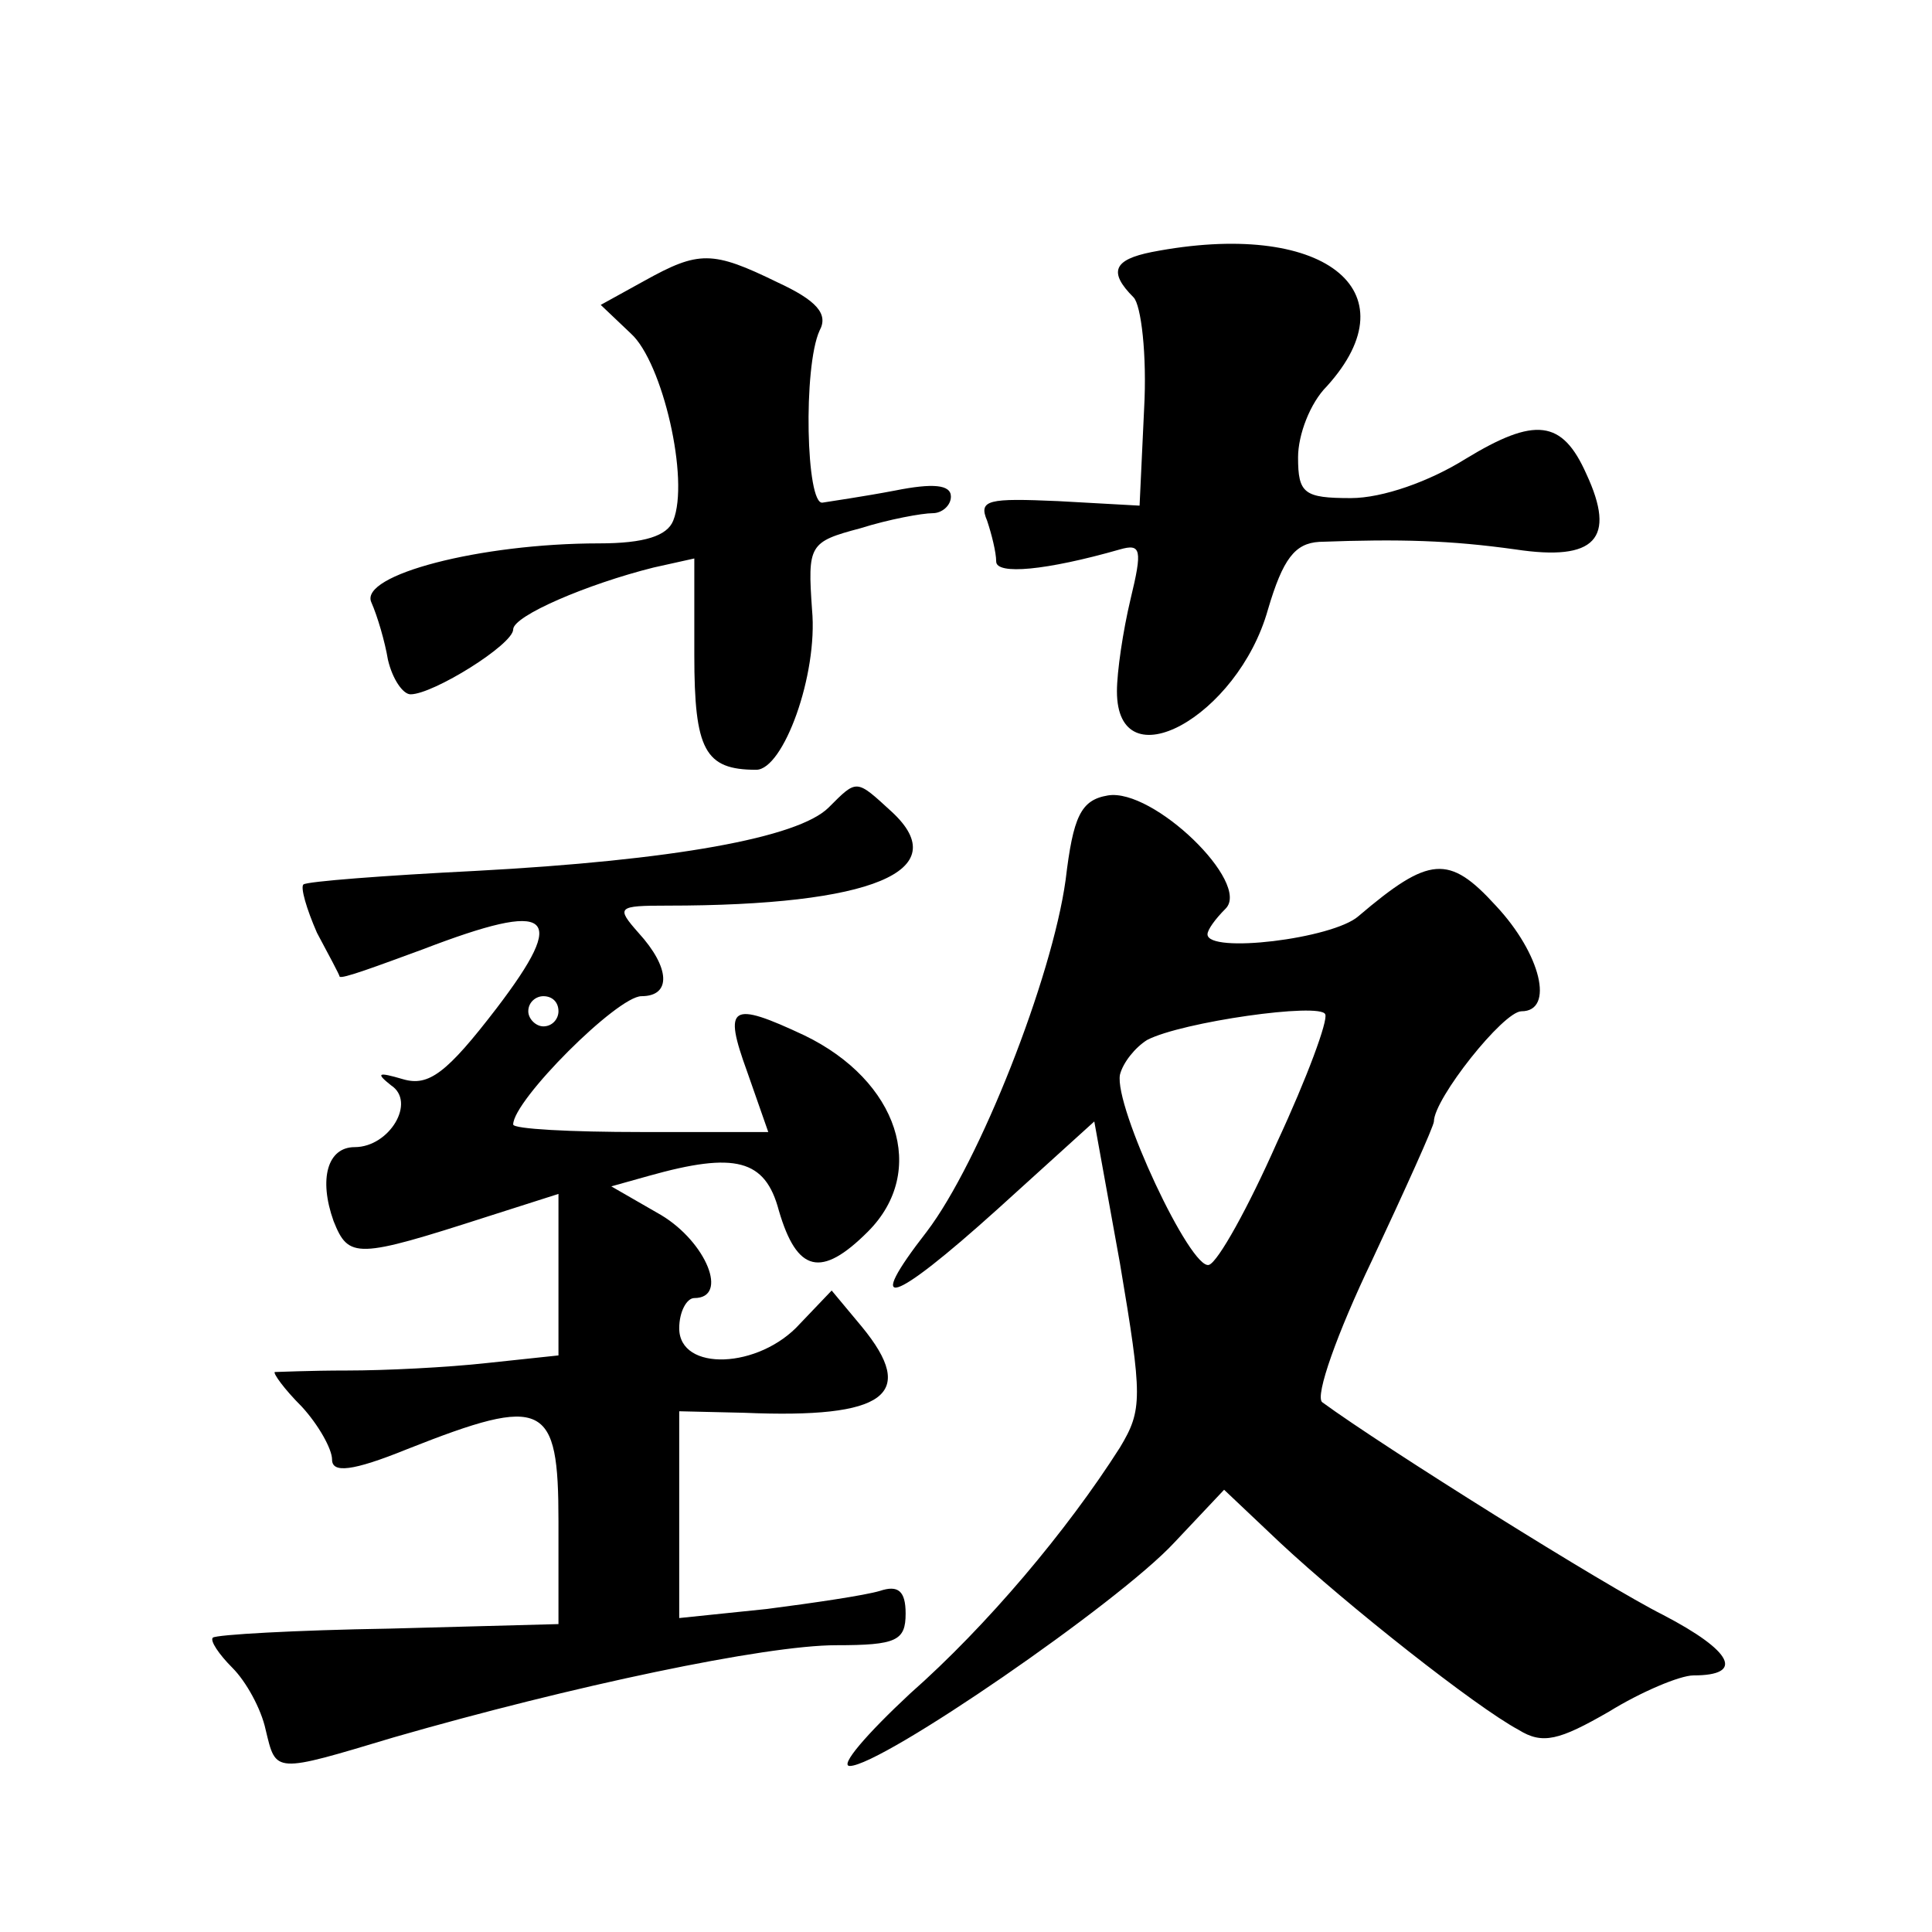 <?xml version="1.0" standalone="no"?>
<!DOCTYPE svg PUBLIC "-//W3C//DTD SVG 20010904//EN"
 "http://www.w3.org/TR/2001/REC-SVG-20010904/DTD/svg10.dtd">
<svg version="1.0" xmlns="http://www.w3.org/2000/svg"
 width="128pt" height="128pt" viewBox="0 0 128 128"
 preserveAspectRatio="xMidYMid meet">
<g transform="translate(0,128) scale(0.1,-0.1)"
fill="#0" stroke="none">
<path d="M763 1113 c-25 -5 -29 -13 -12 -30 5 -5 9 -38 7 -74 l-3 -64 -54 3 c-46
2 -53 1 -47 -13 3 -9 6 -21 6 -27 0 -9 33 -6 82 8 14 4 15 0 7 -33 -5 -21 -9 -48
-9 -61 0 -61 80 -17 100 54 10 34 18 44 34 45 54 2 87 1 130 -5 53 -8 67 7 47 50
-16 36 -34 38 -80 10 -24 -15 -55 -26 -76 -26 -31 0 -35 3 -35 27 0 15 8 36 19
47 58 64 -3 111 -116 89z M427 1094 l-29 -16 20 -19 c21 -19 39 -97 28 -124 -4
-10 -19 -15 -49 -15 -79 0 -159 -21 -151 -39 4 -9 9 -26 11 -38 3 -13 10 -23 15
-23 15 0 68 33 68 43 0 9 49 30 93 41 l27 6 0 -64 c0 -63 7 -76 41 -76 18 0 41
63 37 106 -3 43 -2 45 32 54 19 6 41 10 48 10 6 0 12 5 12 11 0 8 -12 9 -37 4 -21
-4 -42 -7 -48 -8 -11 -2 -13 90 -2 114 6 11 -2 20 -28 32 -43 21 -52 21 -88 1z
M549 745 c-20 -20 -103 -35 -234 -42 -60 -3 -112 -7 -114 -9 -2 -2 2 -16 9 -32
8 -15 15 -28 15 -29 1 -2 25 7 55 18 86 33 97 24 49 -39 -33 -43 -45 -52 -62 -47
-17 5 -18 4 -8 -4 17 -11 -1 -41 -24 -41 -18 0 -24 -21 -14 -49 10 -25 15 -25 102
3 l47 15 0 -54 0 -53 -47 -5 c-27 -3 -68 -5 -93 -5 -25 0 -46 -1 -48 -1 -1 -1 6
-11 18 -23 11 -12 20 -28 20 -35 0 -9 13 -8 50 7 91 36 100 31 100 -48 l0 -68 -112
-3 c-62 -1 -115 -4 -117 -6 -2 -2 4 -11 13 -20 9 -9 19 -27 22 -41 7 -29 5 -29
85 -5 118 34 246 61 293 61 40 0 46 3 46 21 0 15 -5 19 -17 15 -10 -3 -44 -8 -75
-12 l-58 -6 0 68 0 69 43 -1 c94 -4 115 12 78 57 l-20 24 -21 -22 c-27 -30 -80
-32 -80 -3 0 11 5 20 10 20 23 0 8 37 -22 55 l-33 19 25 7 c57 16 77 11 86 -23
12 -41 28 -45 59 -14 40 40 20 100 -42 130 -49 23 -54 20 -38 -24 l14 -40 -84 0
c-47 0 -85 2 -85 5 0 16 69 85 85 85 20 0 19 19 -2 42 -15 17 -14 18 19 18 136
0 191 23 149 62 -24 22 -23 22 -42 3z m-179 -135 c0 -5 -4 -10 -10 -10 -5 0 -10
5 -10 10 0 6 5 10 10 10 6 0 10 -4 10 -10z M734 753 c-18 -3 -23 -14 -28 -56 -9
-65 -57 -187 -92 -233 -42 -54 -24 -49 47 15 l64 58 17 -94 c15 -89 15 -97 0 -122
-35 -55 -88 -118 -139 -163 -29 -27 -47 -48 -40 -48 21 0 178 108 215 148 l33 35
37 -35 c45 -42 130 -109 158 -124 16 -10 27 -7 60 12 21 13 47 24 56 24 34 0 26
16 -20 40 -38 19 -185 111 -226 141 -5 4 10 46 33 94 22 47 41 89 41 92 0 15 46
73 58 73 22 0 13 38 -17 70 -31 34 -44 33 -91 -7 -17 -15 -100 -25 -100 -12 0 3
5 10 12 17 17 17 -48 80 -78 75z m112 -230 c-19 -43 -39 -79 -45 -81 -12 -4 -63
105 -59 126 2 8 10 18 18 23 23 12 115 25 118 17 2 -4 -12 -42 -32 -85z"/>
</g>
</svg>
